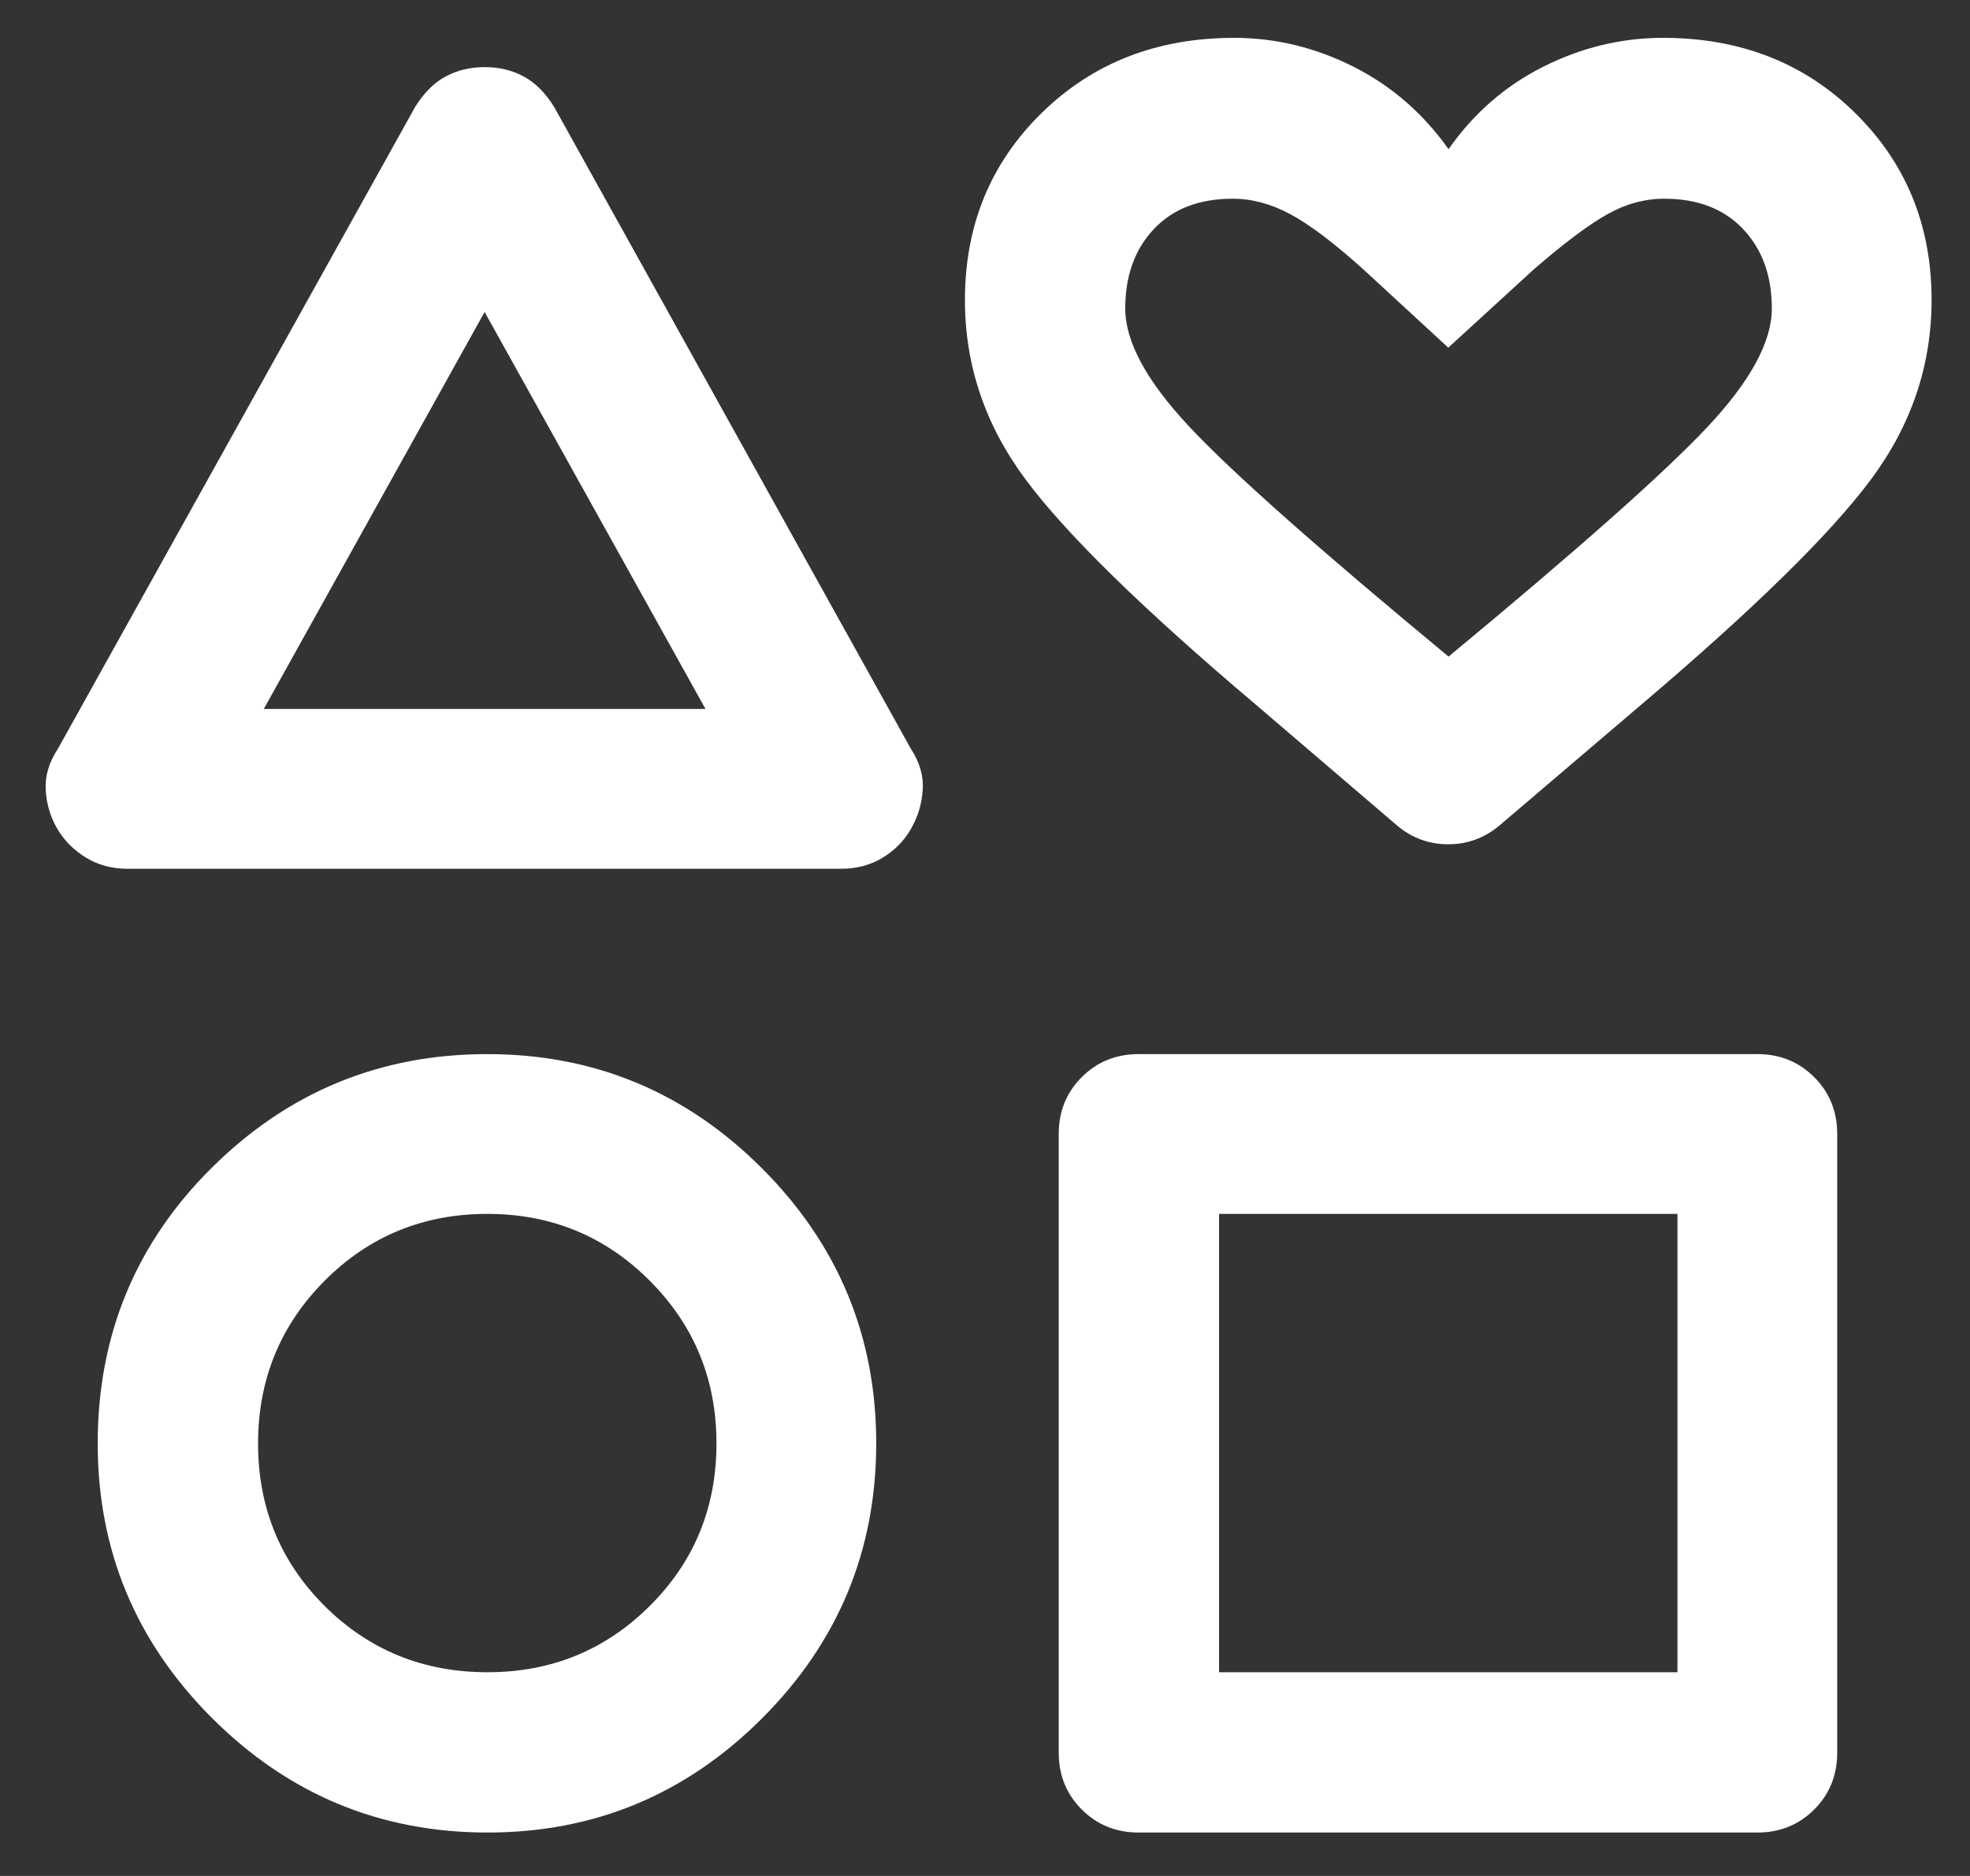 <svg xmlns="http://www.w3.org/2000/svg" width="42" height="40" viewBox="0 0 42 40" fill="none"><rect x="0" y="0" width="42" height="40" fill="#333333" stroke="none"/><path d="M1.236 15.963L8.853 2.276C9.04 1.976 9.258 1.76 9.506 1.628C9.754 1.496 10.03 1.431 10.334 1.431C10.637 1.431 10.913 1.496 11.16 1.628C11.407 1.76 11.625 1.976 11.812 2.276L19.418 15.963C19.608 16.251 19.693 16.546 19.672 16.846C19.652 17.146 19.567 17.423 19.419 17.678C19.277 17.927 19.076 18.13 18.818 18.288C18.56 18.445 18.266 18.524 17.938 18.524H2.715C2.385 18.524 2.09 18.444 1.83 18.285C1.571 18.126 1.367 17.92 1.22 17.669C1.073 17.418 0.992 17.143 0.975 16.843C0.958 16.544 1.045 16.25 1.236 15.963ZM10.395 39.074C8.109 39.074 6.153 38.262 4.525 36.638C2.897 35.013 2.083 33.06 2.083 30.779C2.083 28.463 2.897 26.501 4.523 24.891C6.149 23.281 8.104 22.476 10.389 22.476C12.672 22.476 14.625 23.289 16.248 24.914C17.87 26.539 18.681 28.493 18.681 30.775C18.681 33.06 17.87 35.015 16.247 36.639C14.624 38.262 12.674 39.074 10.395 39.074ZM10.394 35.656C11.755 35.656 12.908 35.184 13.855 34.24C14.802 33.297 15.275 32.142 15.275 30.775C15.275 29.414 14.801 28.259 13.852 27.308C12.905 26.358 11.75 25.883 10.389 25.883C9.024 25.883 7.869 26.358 6.922 27.308C5.975 28.259 5.502 29.416 5.502 30.78C5.502 32.145 5.975 33.298 6.92 34.242C7.866 35.184 9.024 35.656 10.394 35.656ZM5.624 15.117H15.041L10.332 6.652L5.624 15.117ZM22.572 37.37V24.18C22.572 23.698 22.735 23.294 23.063 22.967C23.39 22.64 23.794 22.476 24.275 22.476H37.467C37.947 22.476 38.351 22.64 38.678 22.967C39.006 23.294 39.169 23.698 39.169 24.18V37.37C39.169 37.852 39.006 38.256 38.678 38.583C38.351 38.91 37.947 39.074 37.467 39.074H24.275C23.794 39.074 23.39 38.91 23.063 38.583C22.735 38.256 22.572 37.852 22.572 37.37ZM25.99 35.656H35.763V25.883H25.99V35.656ZM29.789 17.605L26.753 15.007C24.366 12.986 22.738 11.394 21.872 10.232C21.005 9.071 20.572 7.792 20.572 6.396C20.572 4.808 21.116 3.48 22.206 2.411C23.297 1.341 24.665 0.807 26.311 0.807C27.191 0.807 28.038 1.011 28.849 1.419C29.662 1.827 30.339 2.414 30.883 3.181C31.419 2.414 32.095 1.827 32.909 1.419C33.723 1.011 34.572 0.807 35.455 0.807C37.101 0.807 38.467 1.341 39.553 2.411C40.639 3.48 41.181 4.808 41.181 6.396C41.181 7.792 40.748 9.071 39.882 10.232C39.015 11.394 37.392 12.986 35.012 15.007L31.964 17.605C31.648 17.869 31.285 18.002 30.875 18.002C30.466 18.002 30.104 17.869 29.789 17.605ZM30.883 14C33.652 11.707 35.493 10.073 36.406 9.1C37.319 8.127 37.775 7.287 37.775 6.58C37.775 5.88 37.57 5.314 37.161 4.883C36.752 4.452 36.193 4.237 35.483 4.237C35.06 4.237 34.649 4.351 34.251 4.578C33.852 4.805 33.337 5.192 32.705 5.739L30.877 7.413L29.061 5.739C28.44 5.18 27.924 4.79 27.513 4.569C27.102 4.348 26.692 4.237 26.282 4.237C25.568 4.237 25.008 4.452 24.601 4.883C24.194 5.314 23.99 5.88 23.99 6.58C23.99 7.286 24.445 8.125 25.355 9.097C26.264 10.069 28.107 11.703 30.883 14Z" fill="white"></path></svg>